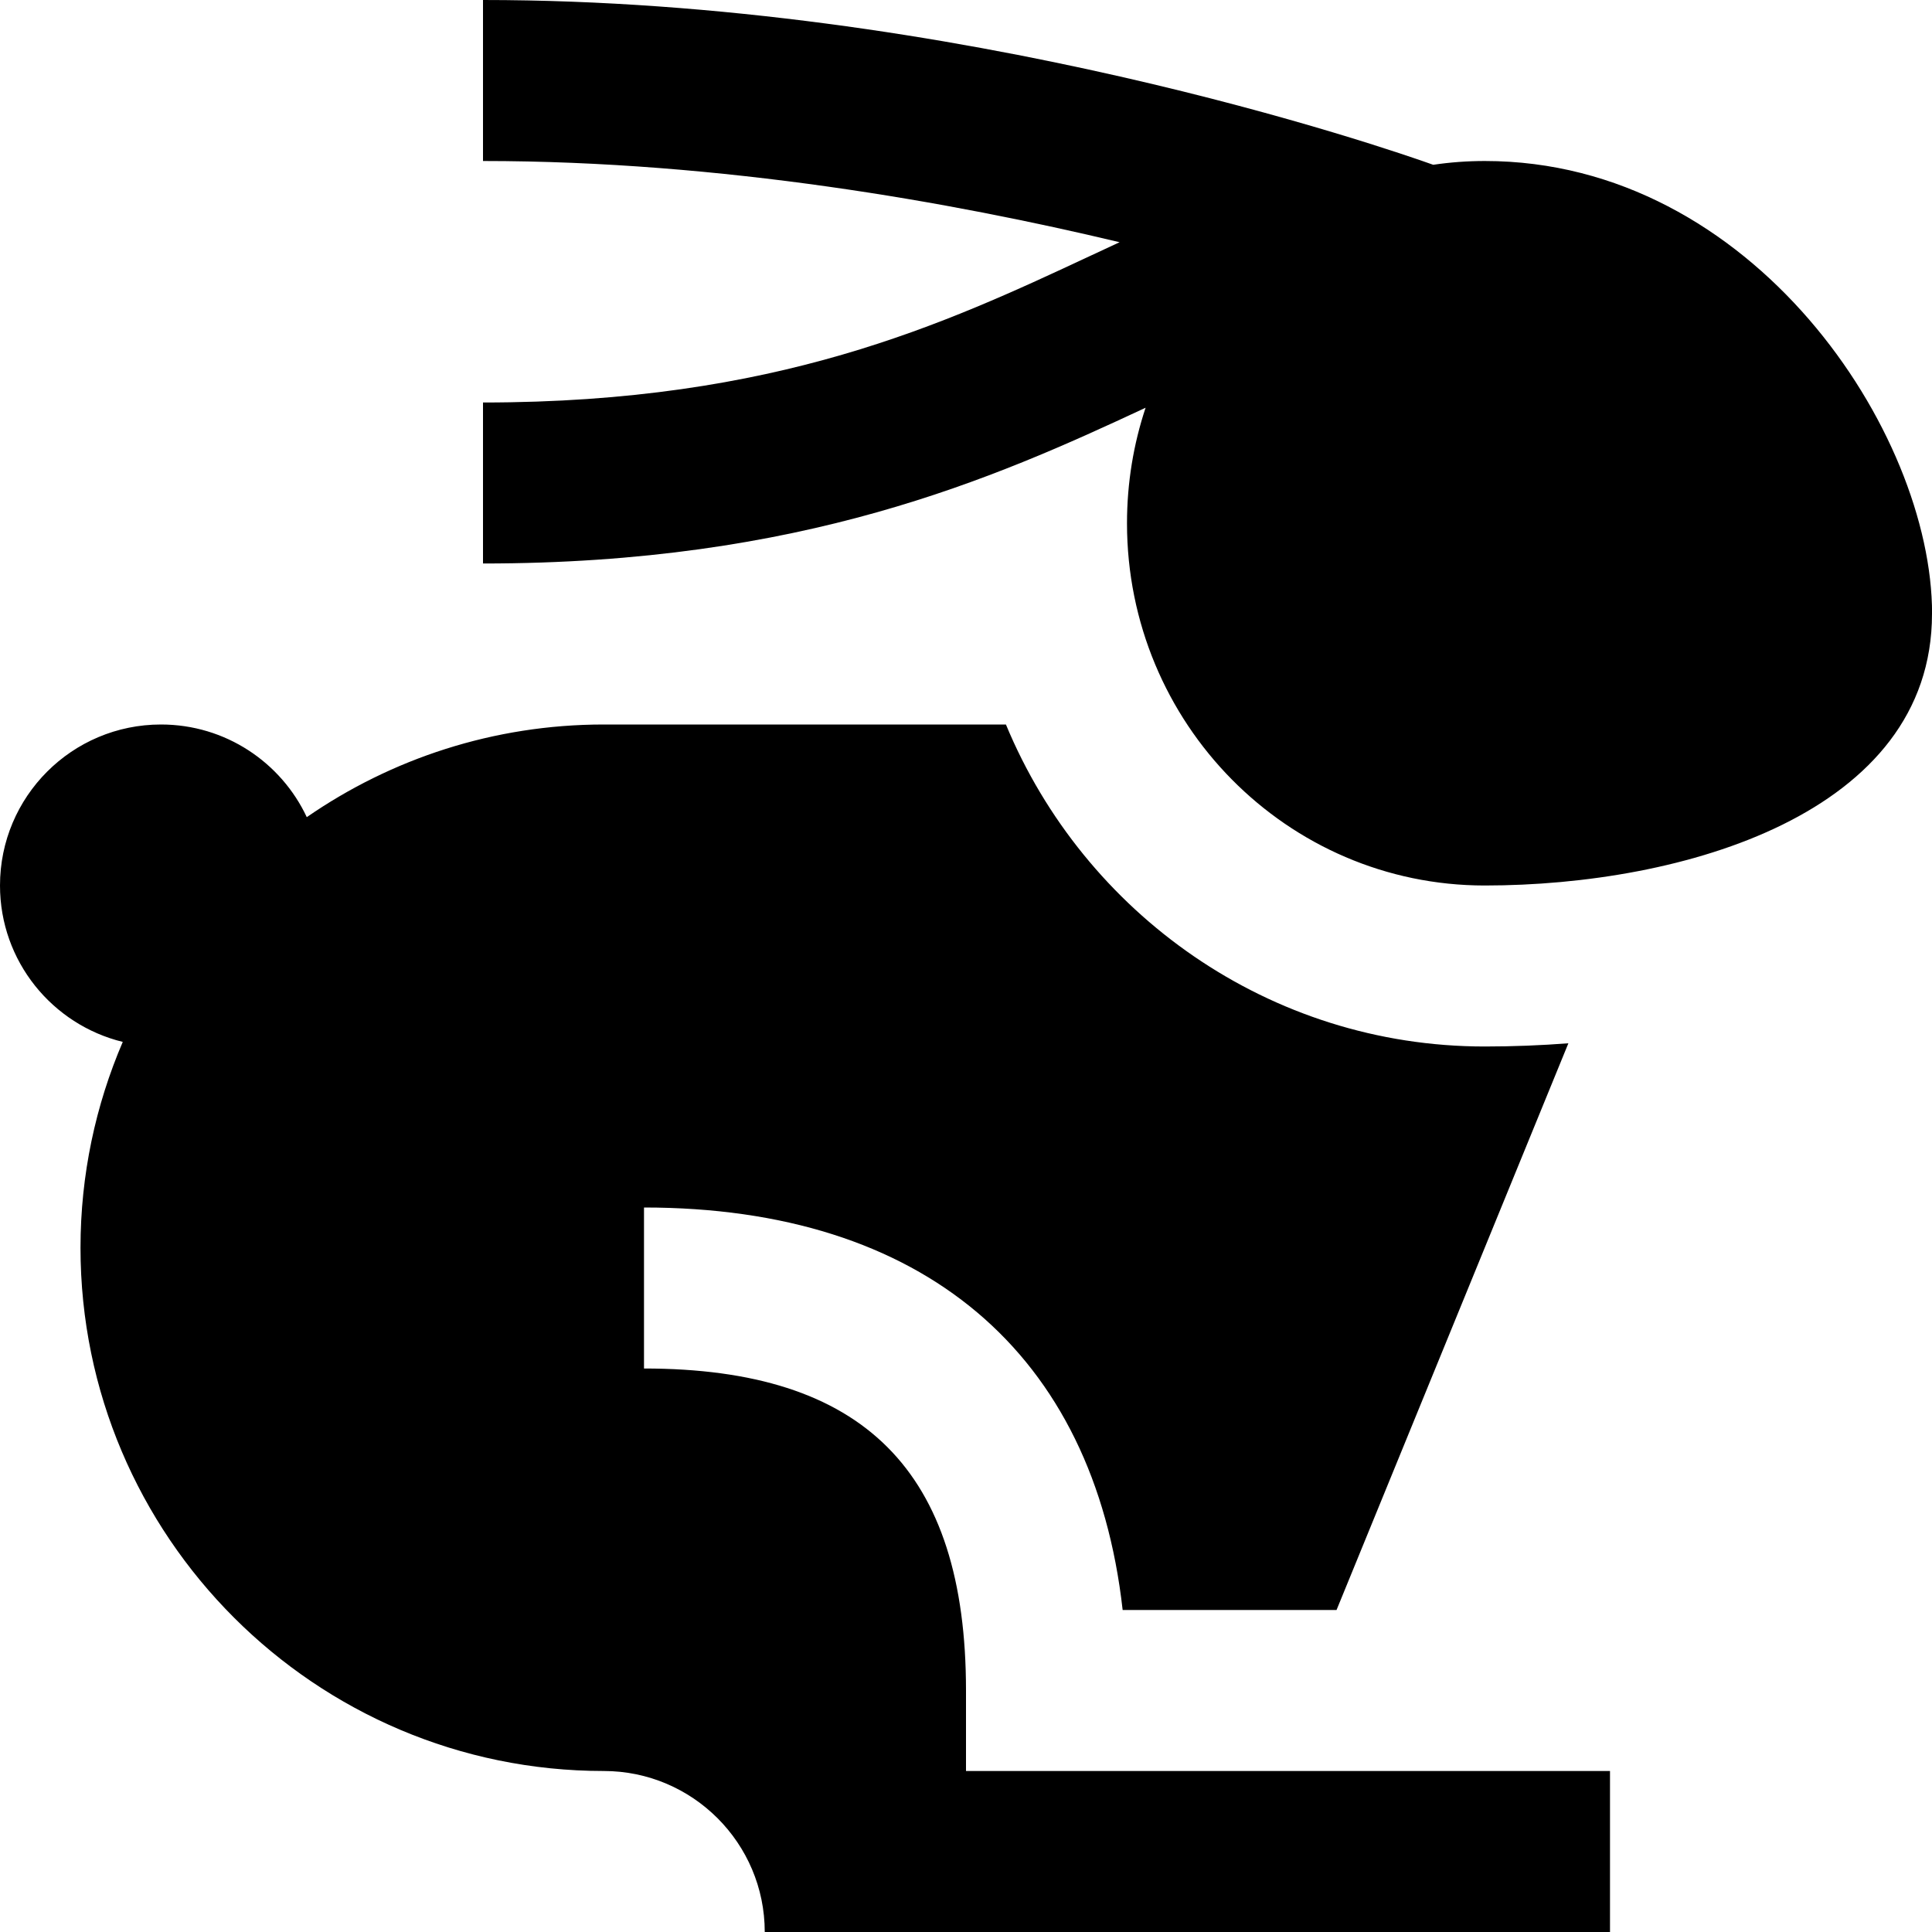 <?xml version="1.0" encoding="UTF-8"?>
<svg xmlns="http://www.w3.org/2000/svg" id="Layer_1" data-name="Layer 1" viewBox="0 0 24 24">
  <path d="m24,7.625c0,2.485-3.101,3.375-5.556,3.375s-4.444-2.015-4.444-4.5c0-.502.081-.984.231-1.435-1.893.884-4.264,1.935-8.231,1.935v-2c3.648,0,5.728-.973,7.562-1.83.116-.054.231-.108.346-.161-2.083-.498-4.945-1.009-7.908-1.009V0c5.911,0,11.258,1.852,11.804,2.047.209-.031.423-.047.641-.047,3.333,0,5.556,3.375,5.556,5.625Zm-12,13.375c0-2.729-1.271-4-4-4v-2c3.466,0,5.588,1.808,5.946,5h2.657l2.88-7.04c-.337.026-.683.04-1.039.04-2.675,0-4.975-1.653-5.948-4h-4.996c-1.369,0-2.64.426-3.689,1.151-.319-.68-1.01-1.151-1.811-1.151-1.105,0-2,.895-2,2,0,.941.65,1.729,1.525,1.943-.337.785-.525,1.65-.525,2.557,0,3.584,2.916,6.5,6.5,6.5,1.103,0,2,.897,2,2h10.5v-2h-8v-1Z"/>
</svg>
